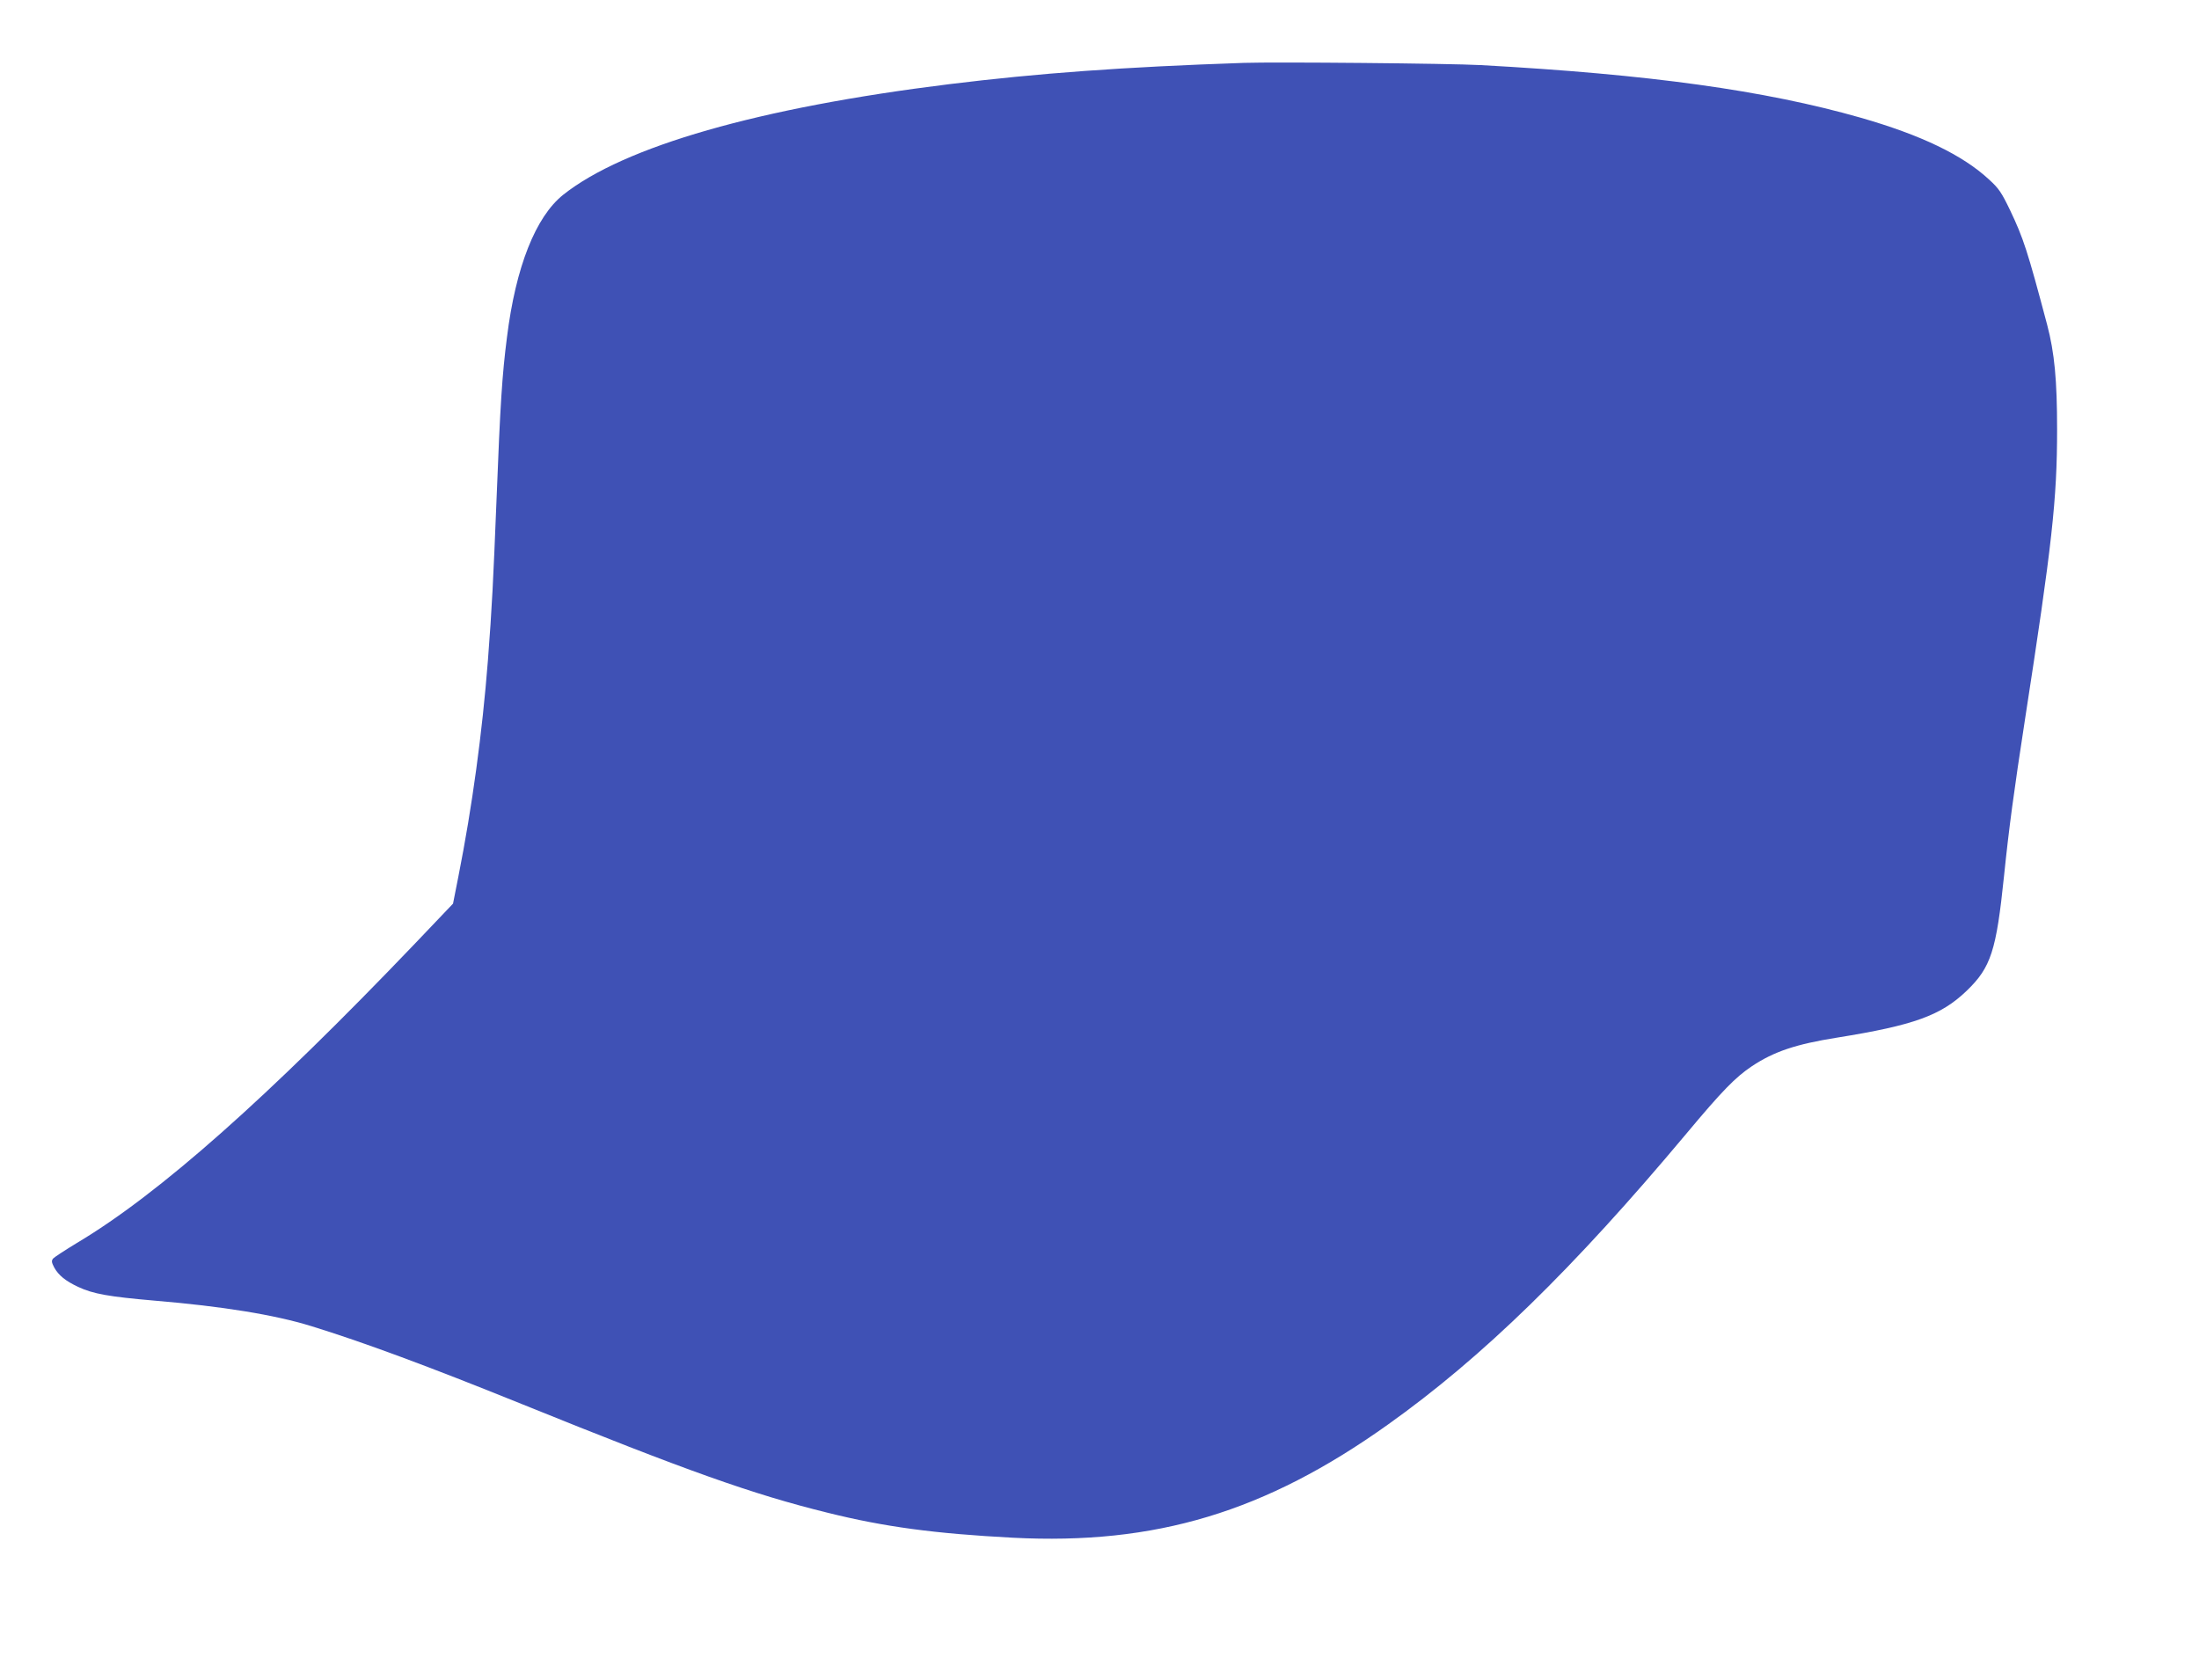 <?xml version="1.0" standalone="no"?>
<!DOCTYPE svg PUBLIC "-//W3C//DTD SVG 20010904//EN"
 "http://www.w3.org/TR/2001/REC-SVG-20010904/DTD/svg10.dtd">
<svg version="1.0" xmlns="http://www.w3.org/2000/svg"
 width="1280pt" height="978pt" viewBox="0 0 1280 978"
 preserveAspectRatio="xMidYMid meet">
<g transform="translate(0,978) scale(0.1,-0.1)"
fill="#3f51b5" stroke="none">
<path d="M7240 9414 c-704 -24 -1195 -60 -1715 -124 -1108 -137 -1892 -362
-2247 -644 -160 -128 -276 -419 -327 -829 -28 -218 -39 -384 -61 -950 -19
-473 -26 -620 -50 -932 -33 -422 -91 -849 -172 -1258 l-31 -157 -222 -233
c-856 -895 -1490 -1458 -1967 -1742 -69 -42 -132 -83 -139 -91 -10 -13 -9 -22
6 -51 25 -46 67 -80 140 -114 87 -41 180 -57 445 -80 394 -33 697 -82 911
-148 299 -92 685 -235 1224 -453 969 -392 1343 -525 1780 -633 333 -83 625
-122 1080 -146 831 -43 1469 149 2183 658 551 392 1080 908 1738 1694 208 249
286 329 382 393 128 85 256 128 495 166 449 72 605 129 755 273 141 136 172
232 217 667 29 282 58 496 121 905 159 1027 188 1287 188 1695 0 287 -15 447
-58 610 -115 434 -139 505 -215 665 -50 104 -66 128 -122 179 -155 144 -397
260 -749 361 -558 159 -1228 252 -2210 306 -182 10 -1195 19 -1380 13z"/>
</g>
</svg>

